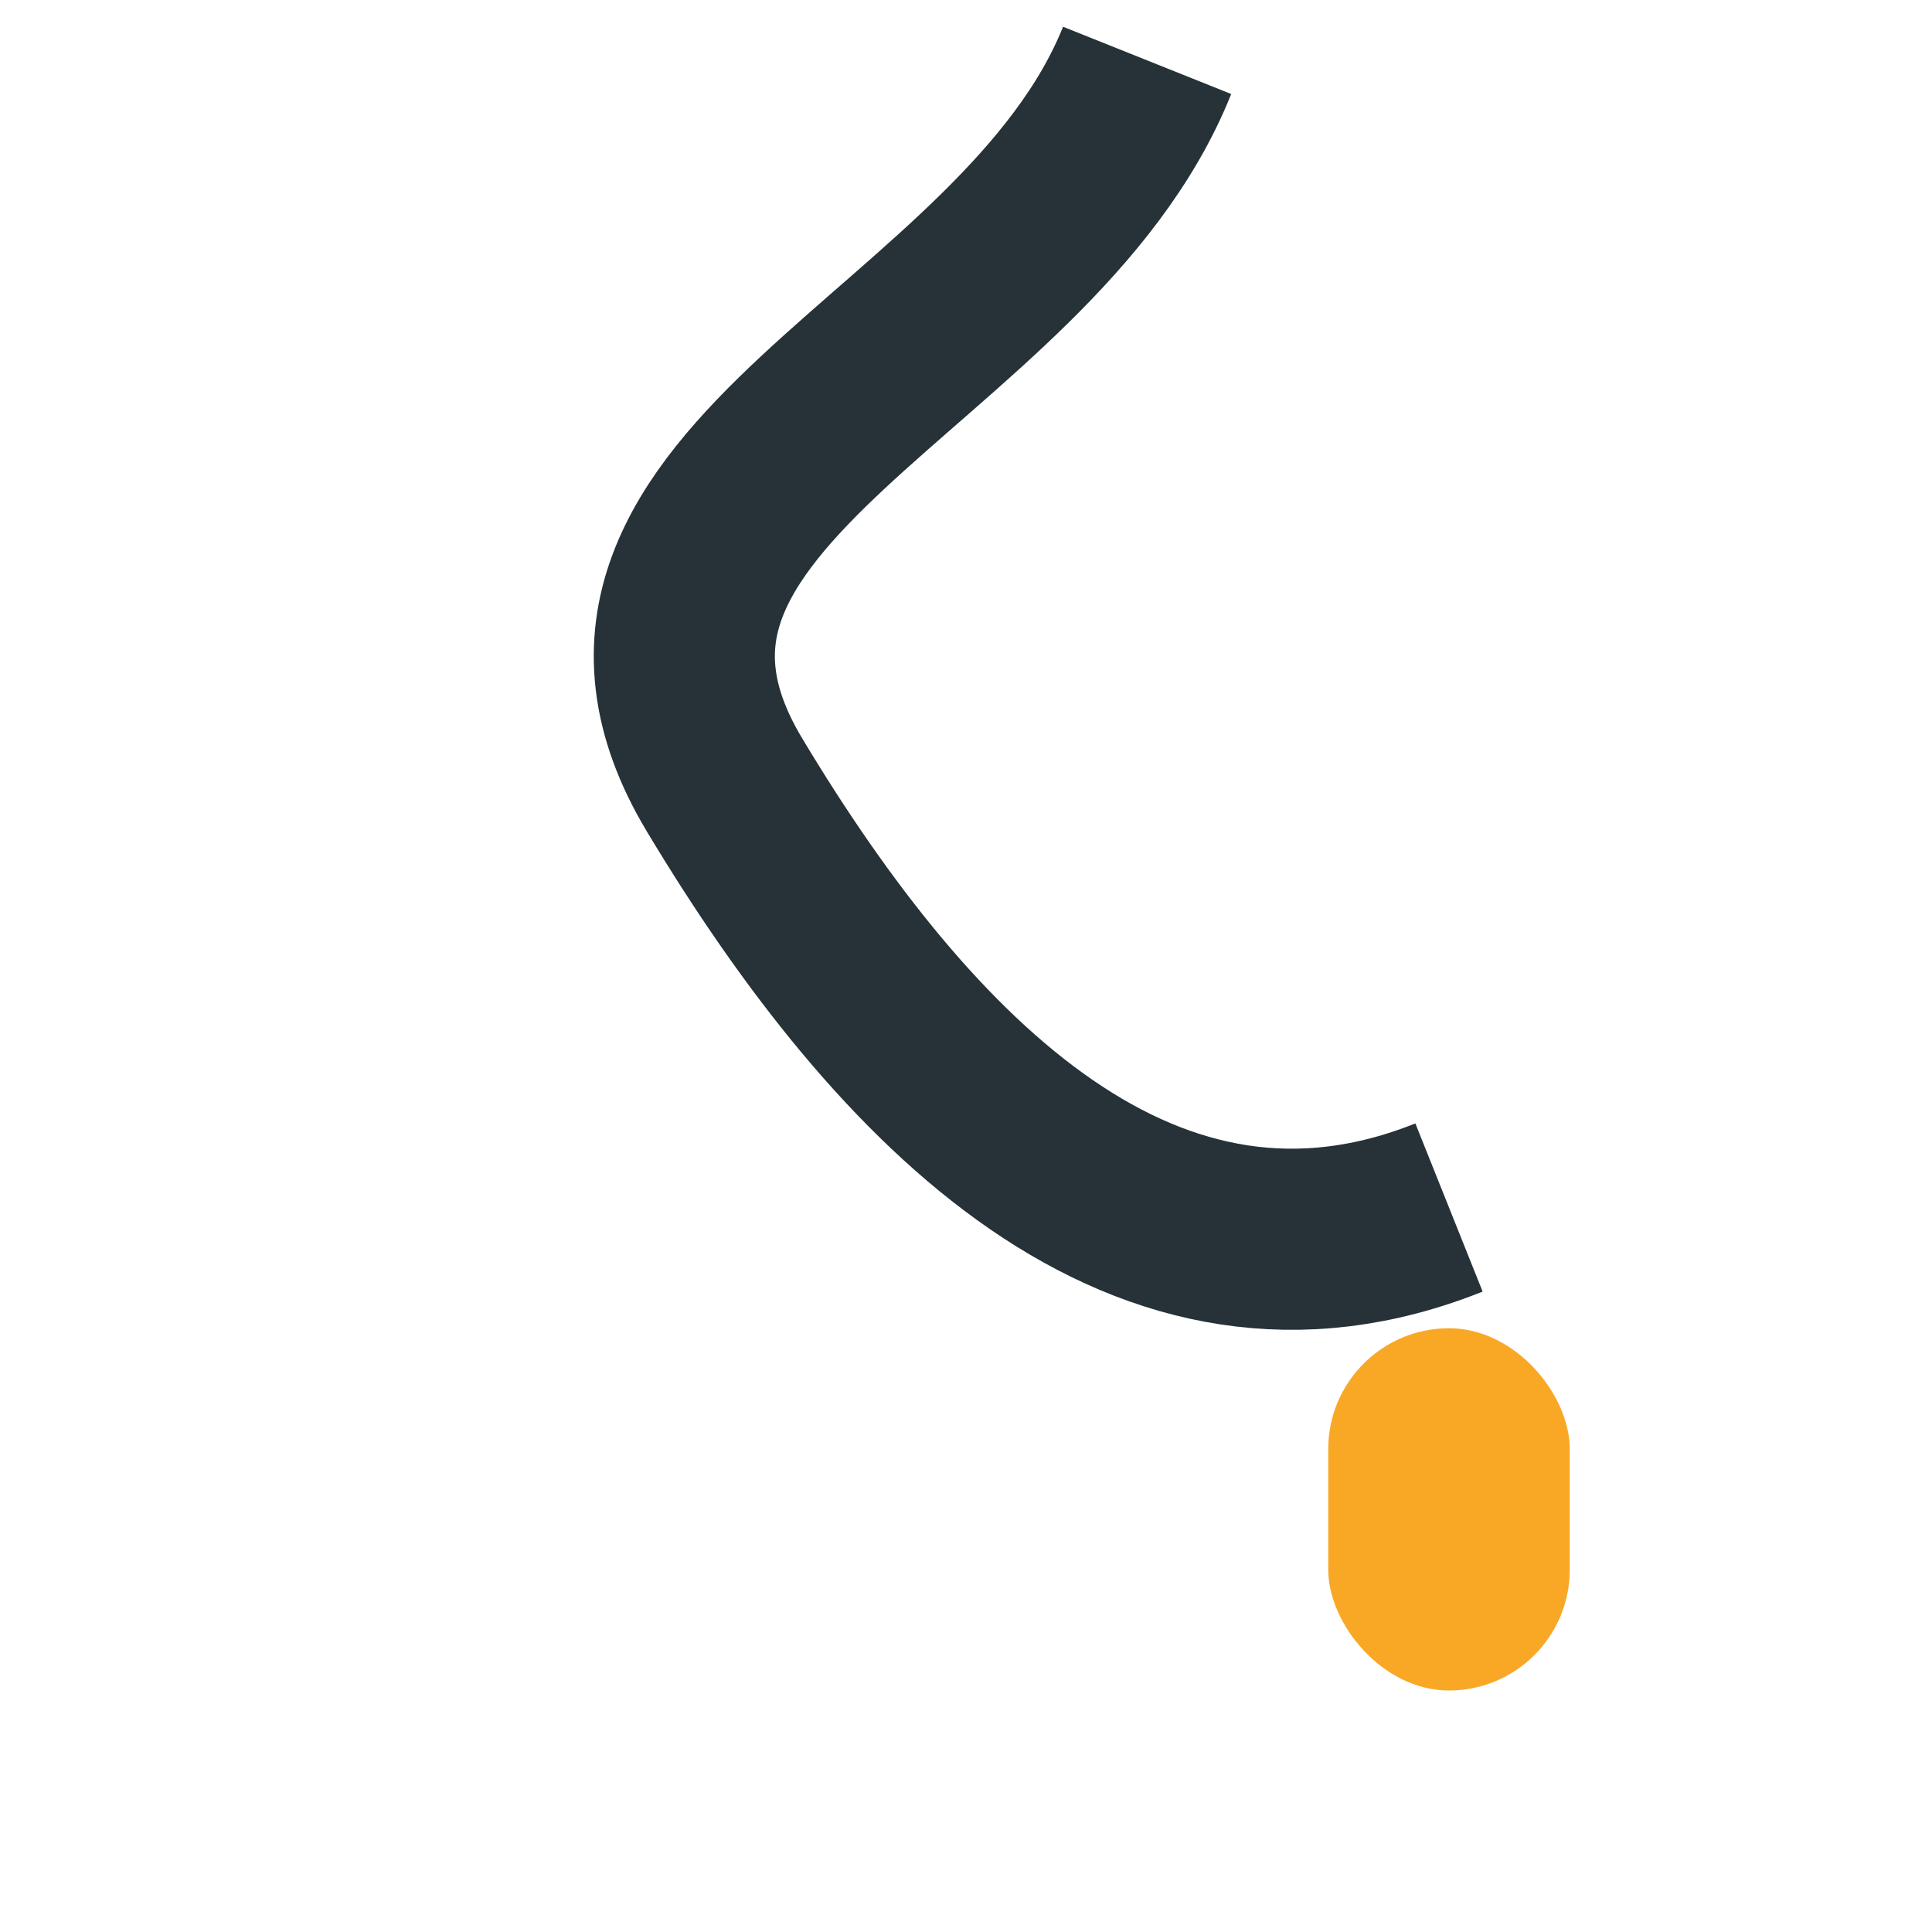 <?xml version="1.0" encoding="UTF-8"?>
<svg xmlns="http://www.w3.org/2000/svg" width="32" height="32" viewBox="0 0 32 32"><path d="M24 20c-5 2-9-2-12-7s5-7 7-12" fill="none" stroke="#263238" stroke-width="3"/><rect x="22" y="22" width="4" height="6" rx="2" fill="#F9A825"/></svg>